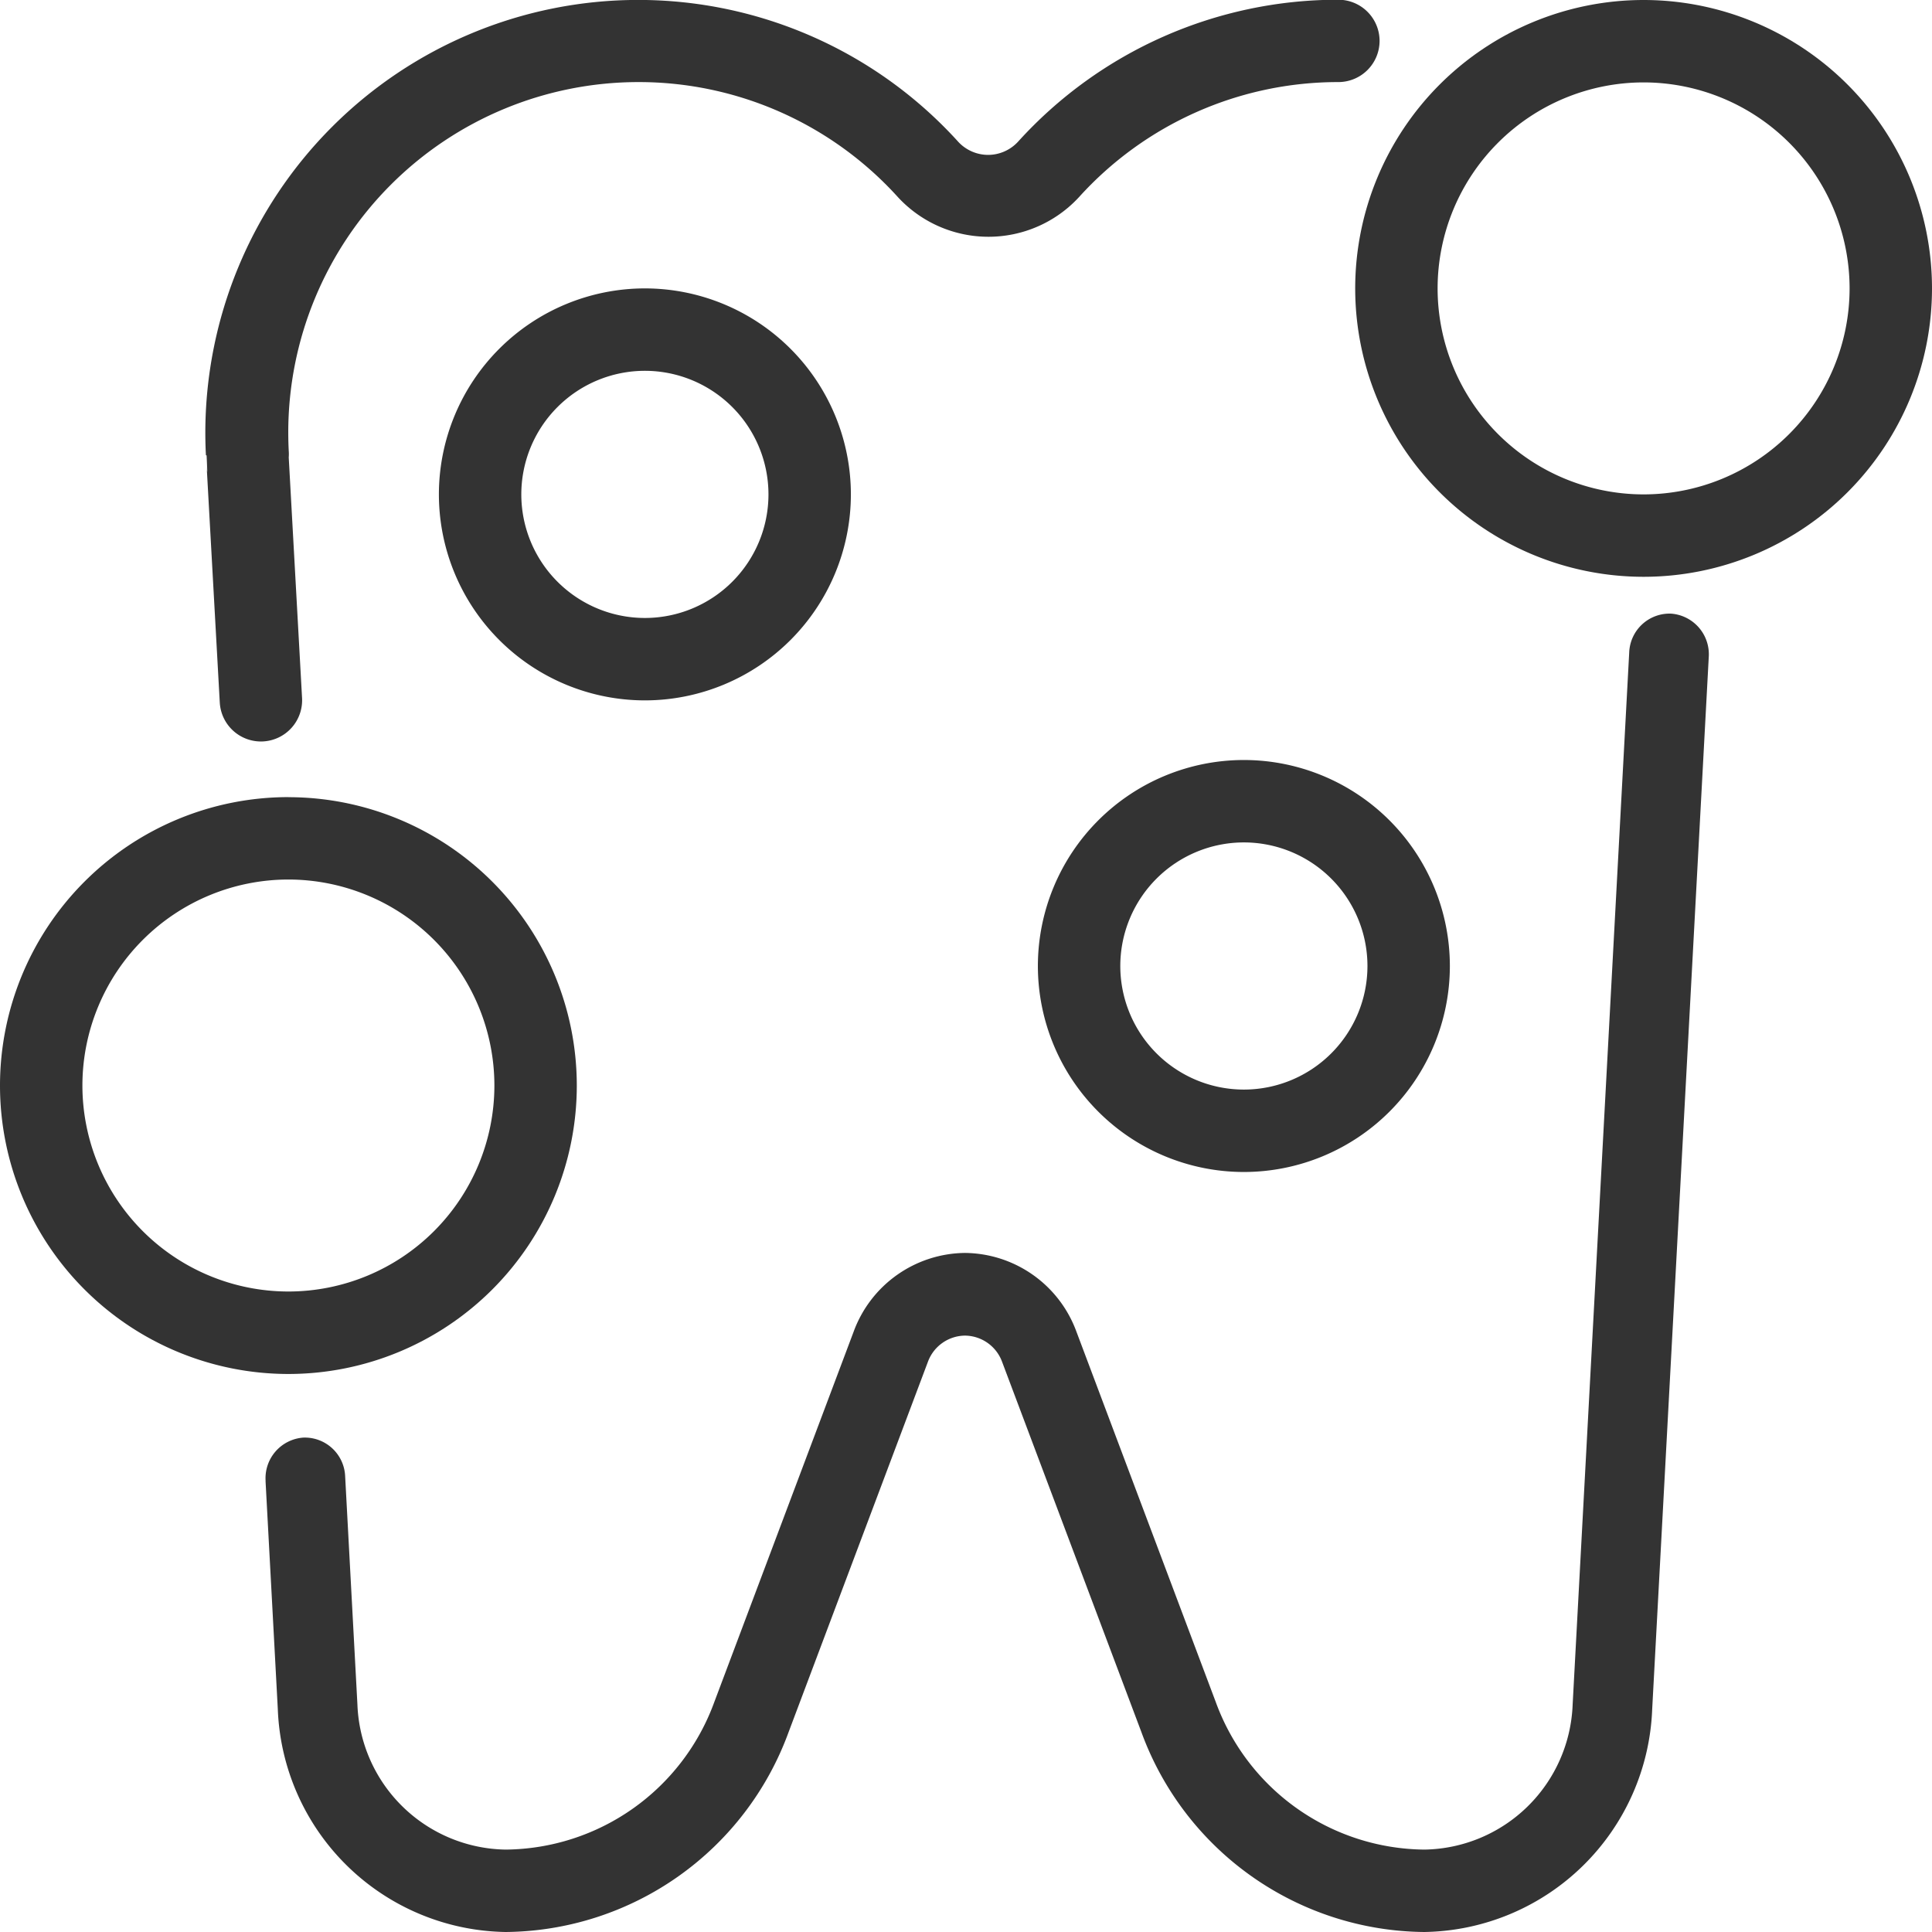 <svg xmlns="http://www.w3.org/2000/svg" width="29" height="29" viewBox="0 0 29 29"><g transform="translate(954 -1008.427)"><path d="M-890.623,1015.262c.017.326.01.33-.008,0l.206,3.711a.619.619,0,0,0,.652.583.619.619,0,0,0,.583-.652l-.2-3.611a.612.612,0,0,0,0-.1q-.007-.138-.007-.277a5.259,5.259,0,0,1,5.257-5.257,5.245,5.245,0,0,1,3.894,1.727l0,0a1.85,1.85,0,0,0,1.359.595,1.849,1.849,0,0,0,1.359-.595l0,0a5.243,5.243,0,0,1,3.894-1.727.619.619,0,0,0,.618-.618.619.619,0,0,0-.618-.618,6.477,6.477,0,0,0-4.807,2.129.613.613,0,0,1-.45.2.613.613,0,0,1-.447-.194,6.48,6.48,0,0,0-4.81-2.132,6.5,6.5,0,0,0-6.494,6.494q0,.172.009.341Z" transform="translate(-60.276)" fill="#333" fill-rule="evenodd"/><path d="M-872.325,1224.226c.069,1.281.132,2.453.184,3.424a3.477,3.477,0,0,0,3.42,3.345h0a4.563,4.563,0,0,0,4.247-3l2.091-5.558a.6.6,0,0,1,.557-.394.6.6,0,0,1,.557.394l2.091,5.558a4.563,4.563,0,0,0,4.247,3h0a3.477,3.477,0,0,0,3.42-3.345c.214-3.98.61-11.34.849-15.792a.612.612,0,0,0-.564-.652.606.606,0,0,0-.63.583l-.849,15.792a2.262,2.262,0,0,1-2.225,2.177h0a3.365,3.365,0,0,1-3.132-2.215l-2.091-5.558a1.8,1.8,0,0,0-1.673-1.183,1.8,1.8,0,0,0-1.672,1.183l-2.091,5.558a3.365,3.365,0,0,1-3.132,2.215h0a2.262,2.262,0,0,1-2.225-2.177l-.184-3.424a.606.606,0,0,0-.63-.583.611.611,0,0,0-.564.652Z" transform="translate(-77.689 -193.568)" fill="#333" fill-rule="evenodd"/><path d="M-517.775,1008.427a4.331,4.331,0,0,0-4.329,4.329,4.331,4.331,0,0,0,4.329,4.329,4.331,4.331,0,0,0,4.329-4.329,4.331,4.331,0,0,0-4.329-4.329Zm0,1.237a3.094,3.094,0,0,1,3.092,3.092,3.094,3.094,0,0,1-3.092,3.092,3.094,3.094,0,0,1-3.092-3.092,3.094,3.094,0,0,1,3.092-3.092Z" transform="translate(-411.554)" fill="#333" fill-rule="evenodd"/><path d="M-949.671,1261.9A4.331,4.331,0,0,0-954,1266.23a4.331,4.331,0,0,0,4.329,4.329,4.331,4.331,0,0,0,4.329-4.329,4.331,4.331,0,0,0-4.329-4.329Zm0,1.237a3.094,3.094,0,0,1,3.092,3.092,3.094,3.094,0,0,1-3.092,3.092,3.094,3.094,0,0,1-3.092-3.092,3.094,3.094,0,0,1,3.092-3.092Z" transform="translate(0 -241.508)" fill="#333" fill-rule="evenodd"/><path d="M-621.392,1249.227a3.094,3.094,0,0,0-3.092,3.092,3.094,3.094,0,0,0,3.092,3.092,3.094,3.094,0,0,0,3.092-3.092,3.094,3.094,0,0,0-3.092-3.092Zm0,1.237a1.856,1.856,0,0,1,1.855,1.855,1.856,1.856,0,0,1-1.855,1.855,1.856,1.856,0,0,1-1.855-1.855,1.856,1.856,0,0,1,1.855-1.855Z" transform="translate(-313.937 -229.392)" fill="#333" fill-rule="evenodd"/><path d="M-811.5,1097.143a3.094,3.094,0,0,0-3.092,3.092,3.094,3.094,0,0,0,3.092,3.092,3.094,3.094,0,0,0,3.092-3.092,3.094,3.094,0,0,0-3.092-3.092Zm0,1.237a1.856,1.856,0,0,1,1.855,1.855,1.856,1.856,0,0,1-1.855,1.855,1.856,1.856,0,0,1-1.855-1.855,1.856,1.856,0,0,1,1.855-1.855Z" transform="translate(-132.82 -84.387)" fill="#333" fill-rule="evenodd"/></g></svg>